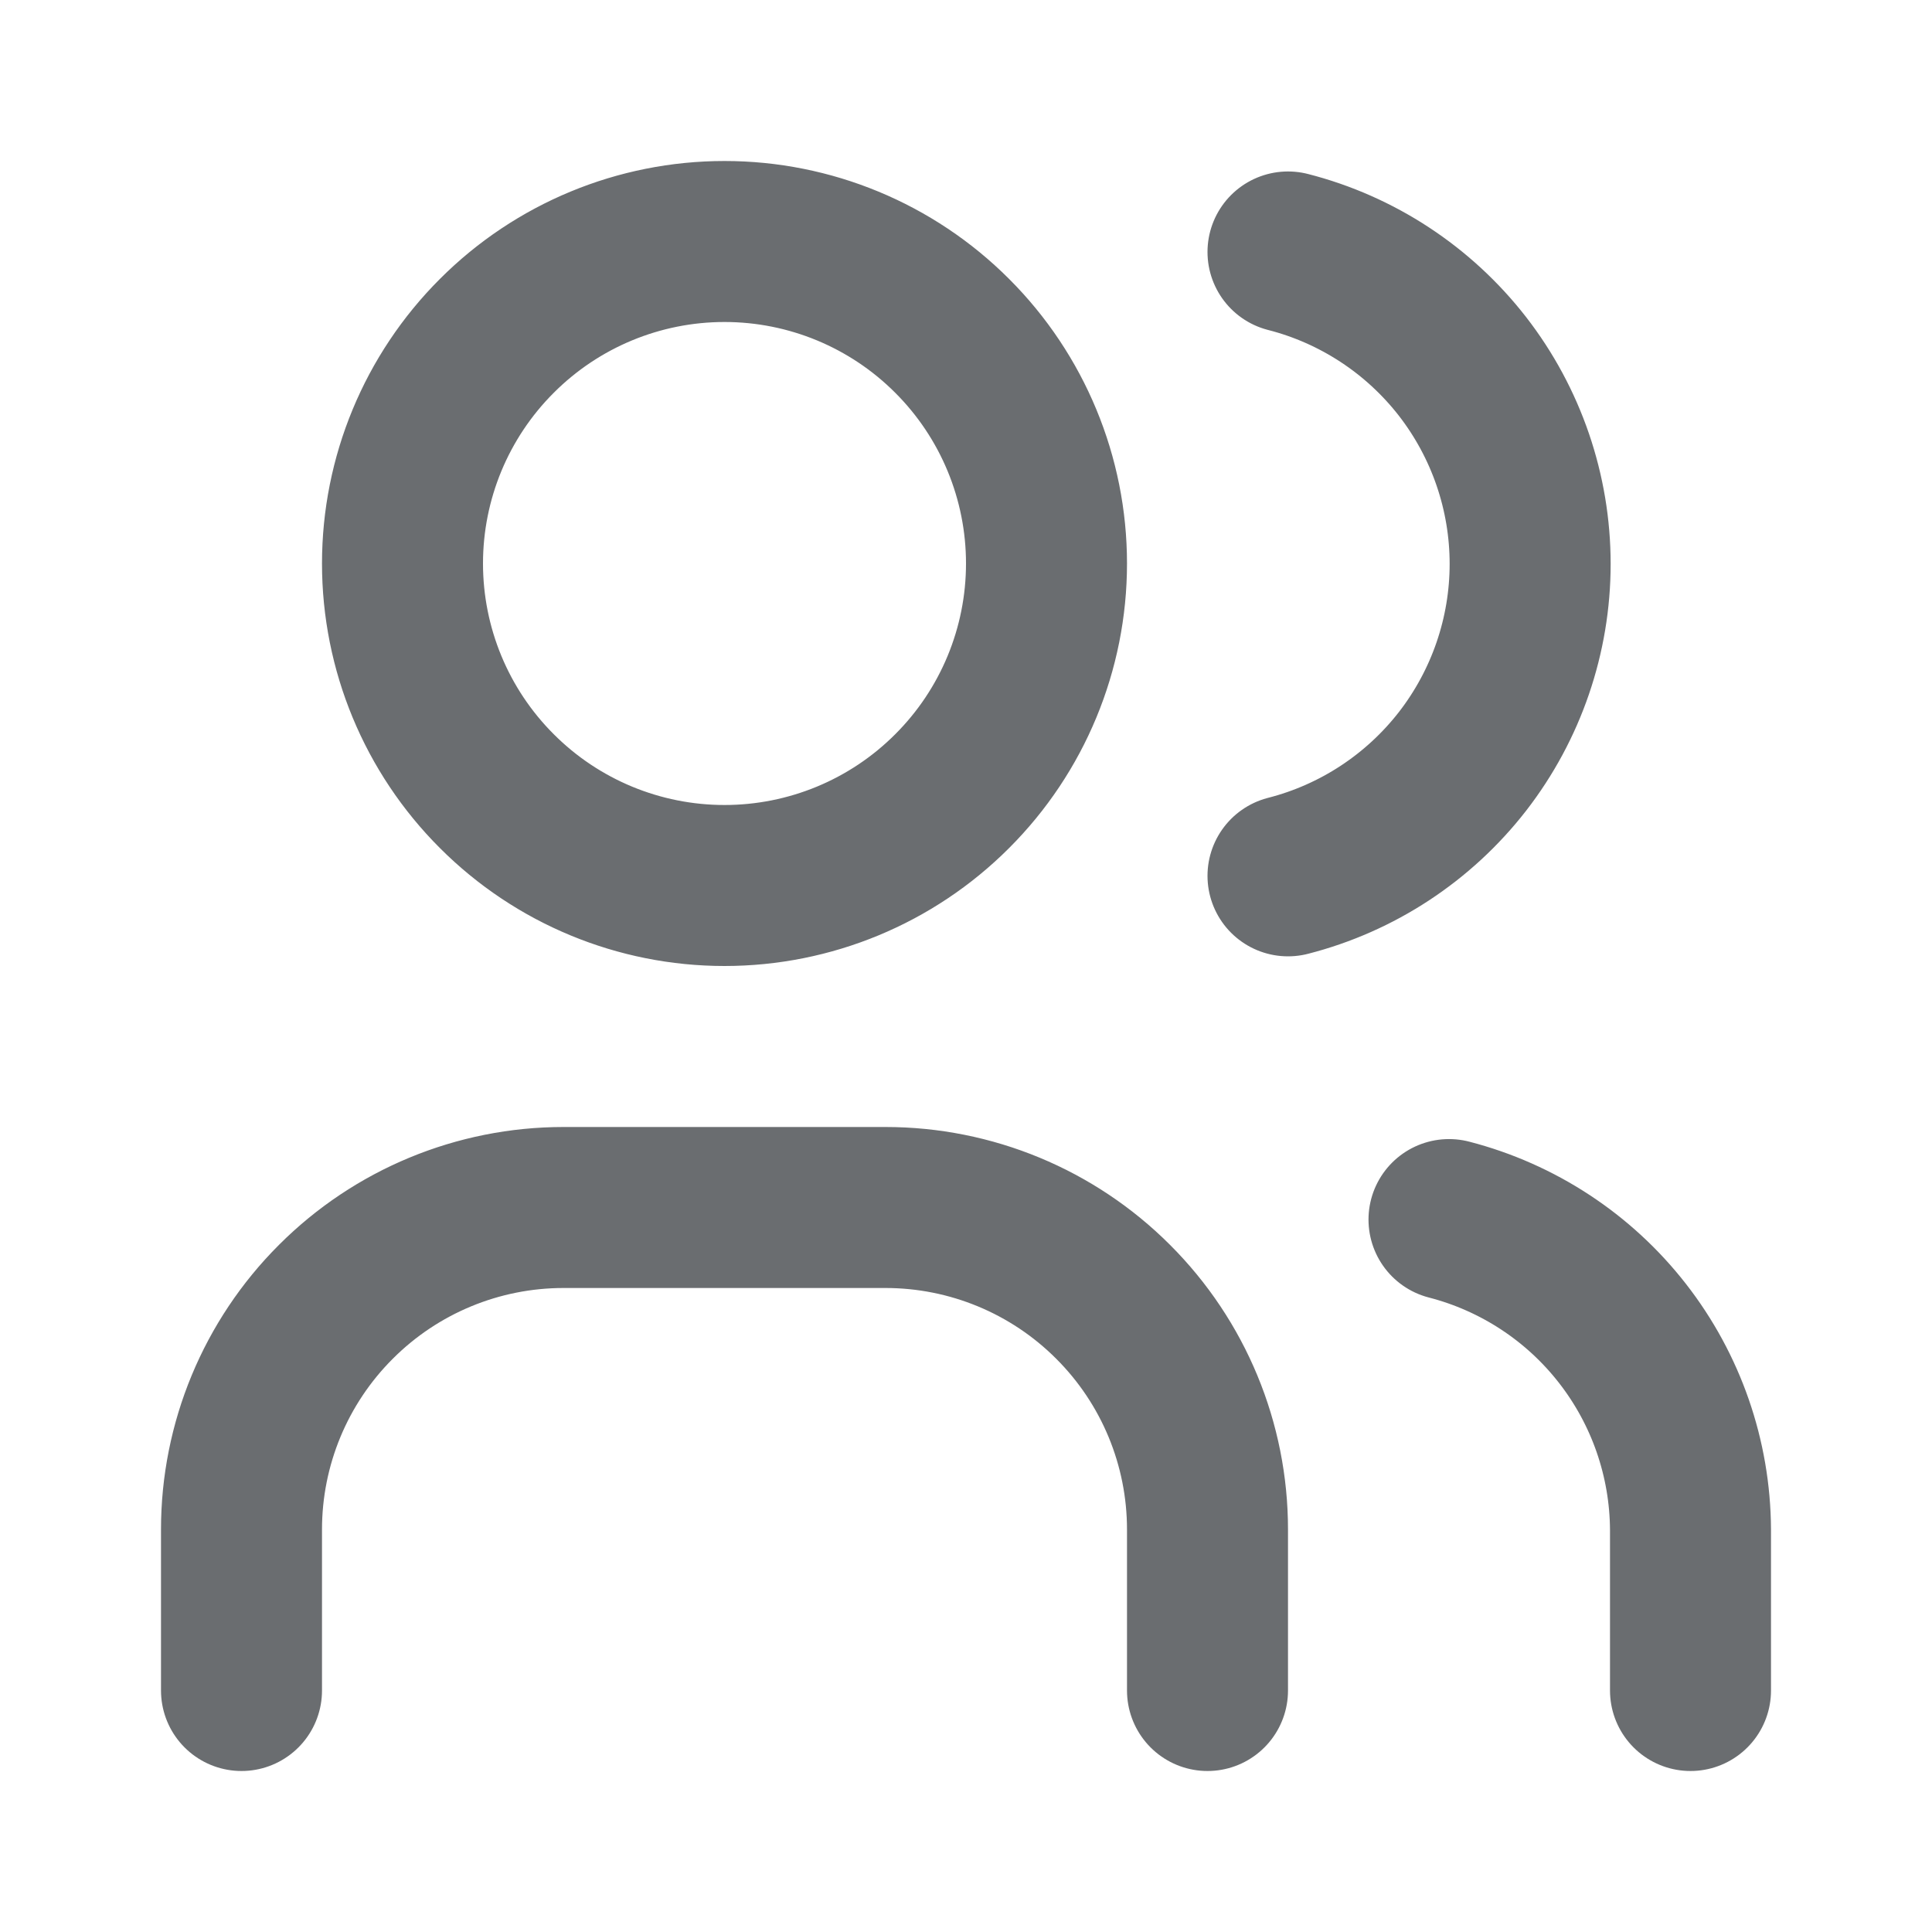 <?xml version="1.0" encoding="UTF-8"?> <svg xmlns="http://www.w3.org/2000/svg" width="24" height="24" viewBox="0 0 24 24" fill="none"><path d="M3 21V19C3 17.939 3.421 16.922 4.172 16.172C4.922 15.421 5.939 15 7 15H11C12.061 15 13.078 15.421 13.828 16.172C14.579 16.922 15 17.939 15 19V21M16 3.13C16.86 3.35 17.623 3.851 18.168 4.552C18.712 5.254 19.008 6.117 19.008 7.005C19.008 7.893 18.712 8.756 18.168 9.458C17.623 10.159 16.86 10.66 16 10.88M21 21V19C20.995 18.117 20.698 17.261 20.155 16.564C19.613 15.868 18.855 15.371 18 15.15M5 7C5 8.061 5.421 9.078 6.172 9.828C6.922 10.579 7.939 11 9 11C10.061 11 11.078 10.579 11.828 9.828C12.579 9.078 13 8.061 13 7C13 5.939 12.579 4.922 11.828 4.172C11.078 3.421 10.061 3 9 3C7.939 3 6.922 3.421 6.172 4.172C5.421 4.922 5 5.939 5 7Z" stroke="#6A6D70" stroke-width="2" stroke-linecap="round" stroke-linejoin="round"></path></svg> 
